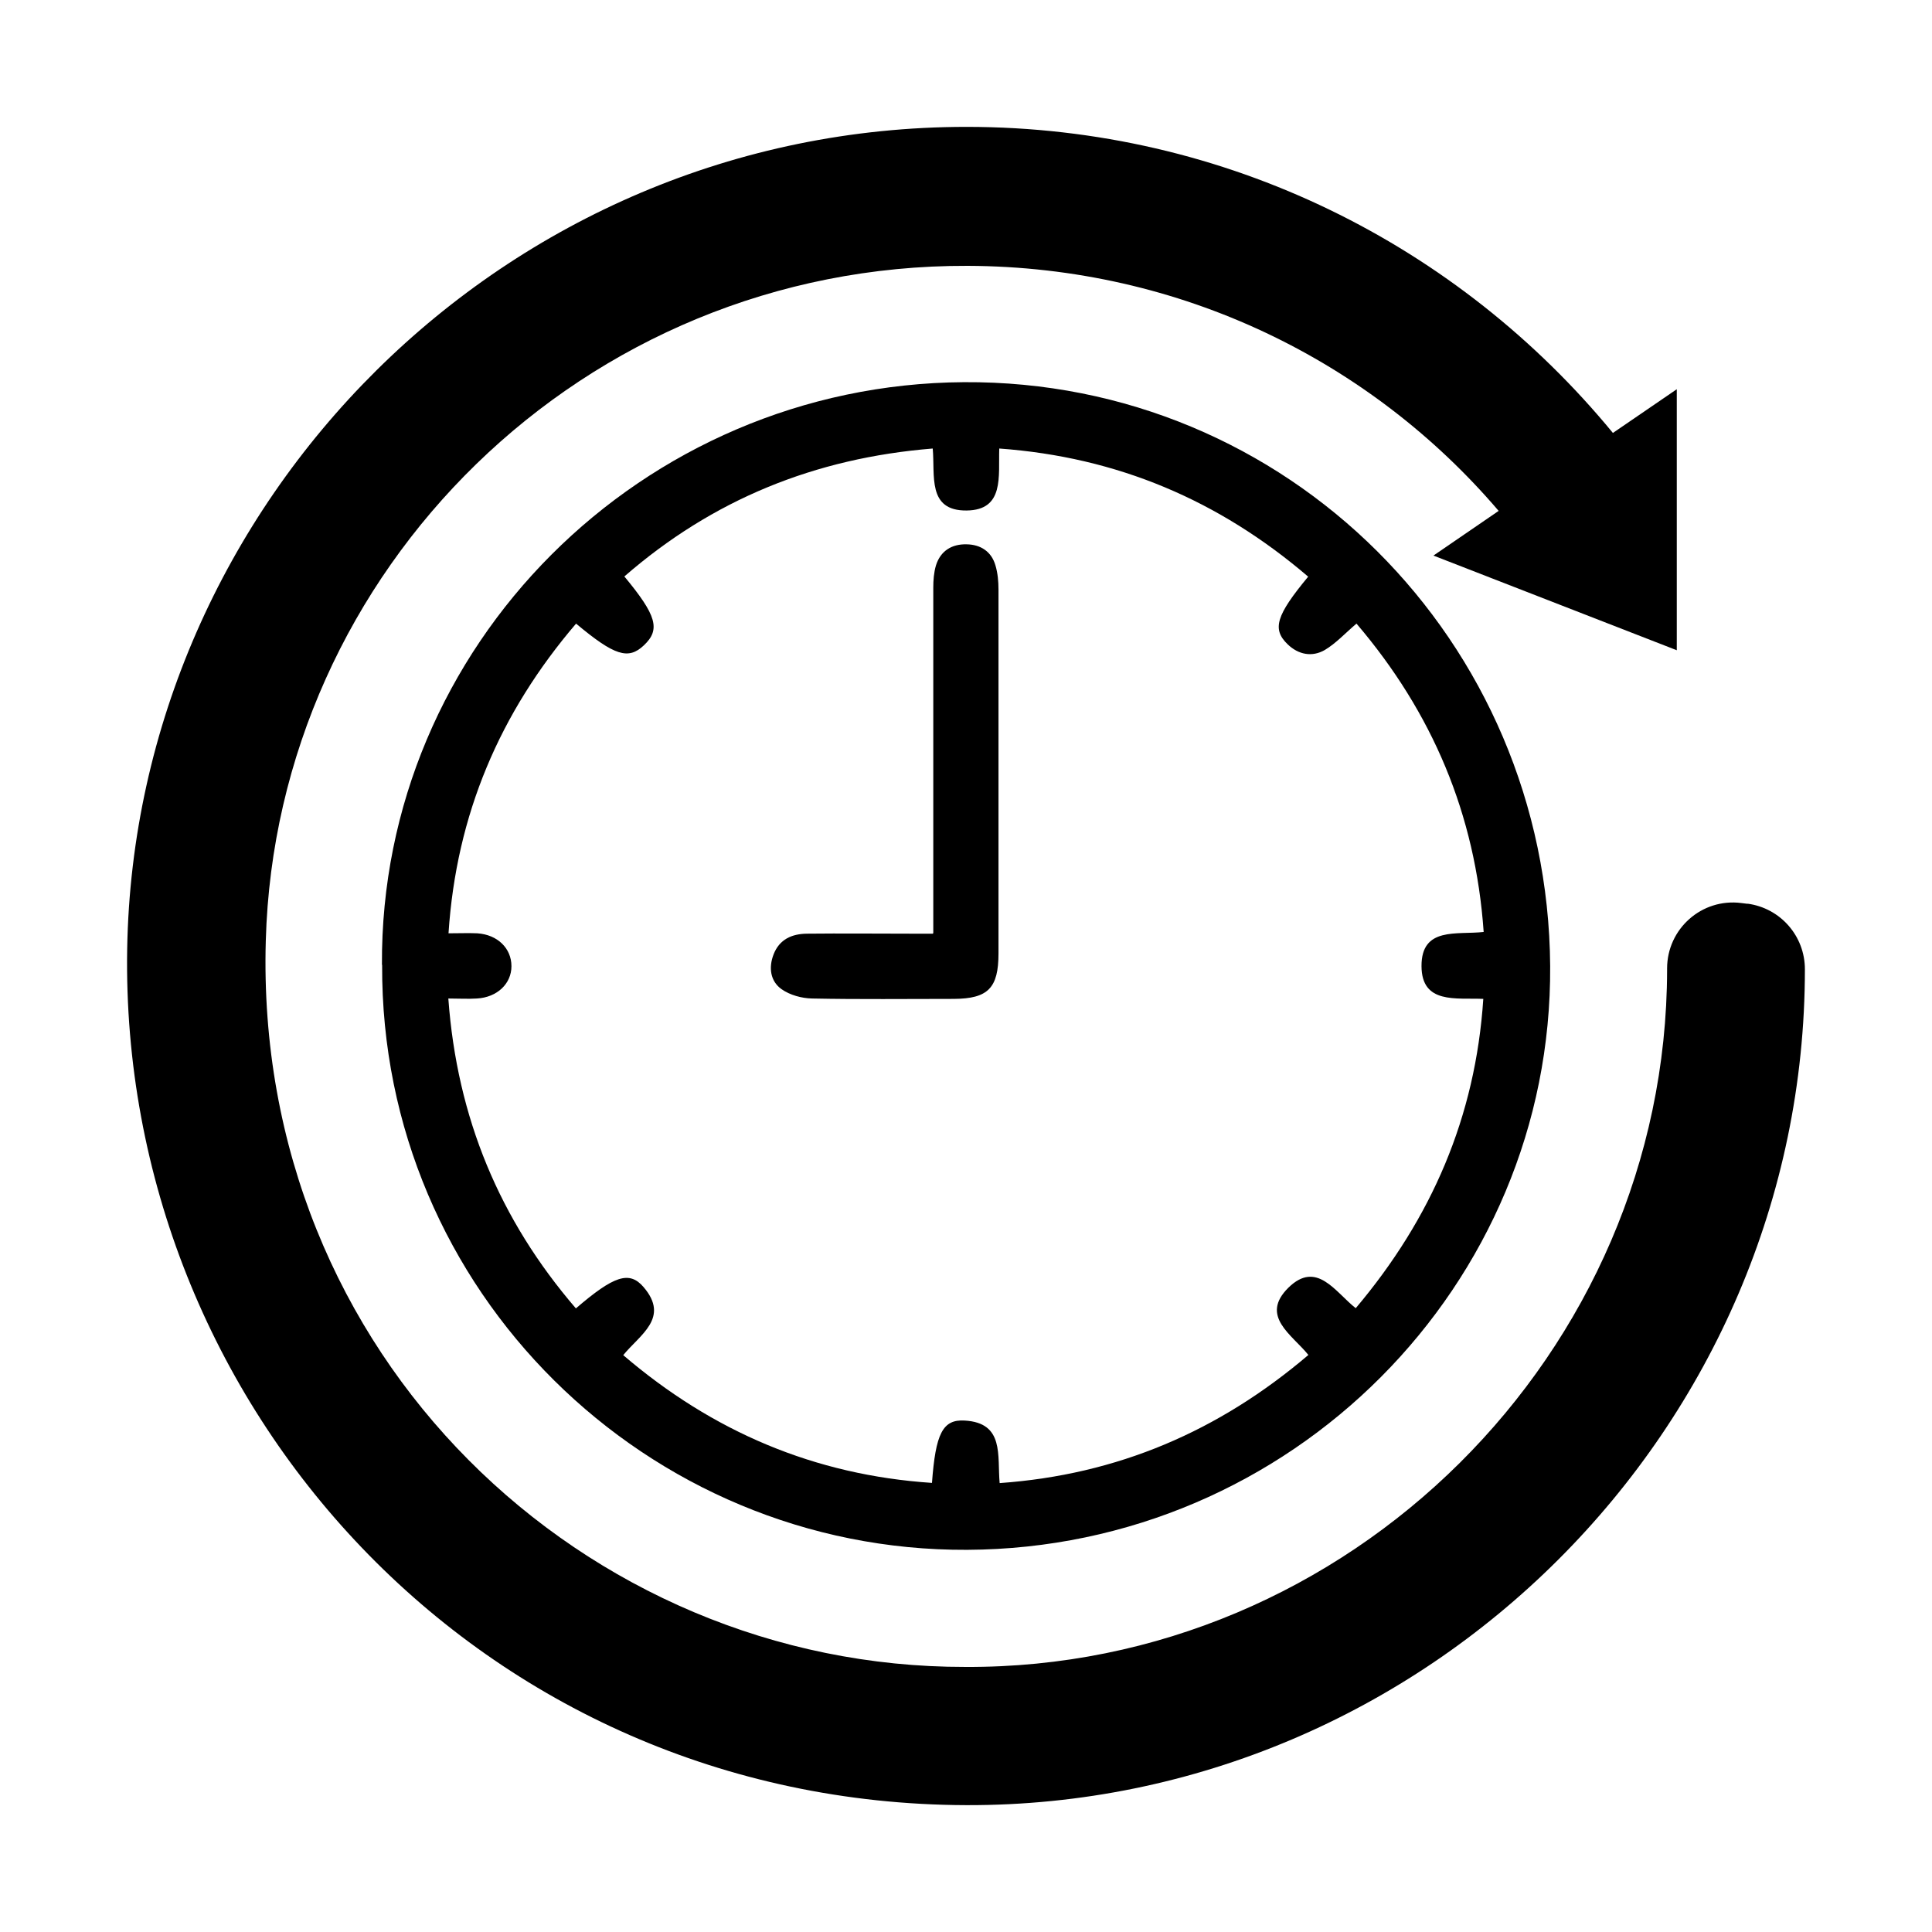 <?xml version="1.0" encoding="UTF-8"?>
<!-- Uploaded to: SVG Repo, www.svgrepo.com, Generator: SVG Repo Mixer Tools -->
<svg fill="#000000" width="800px" height="800px" version="1.1" viewBox="144 144 512 512" xmlns="http://www.w3.org/2000/svg">
 <g>
  <path d="m490.68 296.82c-23.68-20.254-50.582-31.691-81.867-33.957-0.25 7.356 1.41 16.324-8.664 16.426-10.48 0.102-8.312-9.32-8.969-16.426-31.234 2.519-58.34 13.551-81.719 33.906 8.566 10.328 9.621 14.055 5.188 18.238-4.133 3.93-7.809 2.769-17.984-5.742-20.152 23.578-31.738 50.531-33.805 82.07 3.023 0 5.34-0.102 7.609 0 5.391 0.352 9.07 3.981 9.07 8.715 0 4.637-3.777 8.262-9.168 8.566-2.367 0.152-4.785 0-7.559 0 2.316 31.641 13.602 58.645 33.805 82.121 10.027-8.613 14.156-10.078 17.938-5.644 7.004 8.16-0.957 12.594-5.391 18.035 23.73 20.305 50.734 31.789 81.82 33.855 0.957-13.047 2.82-16.879 8.664-16.523 10.578 0.605 8.613 9.27 9.27 16.574 31.234-2.215 58.09-13.754 81.82-33.957-4.332-5.391-12.949-10.277-5.289-17.836 7.508-7.356 12.395 1.16 17.836 5.441 20.102-23.832 31.738-50.684 33.805-81.969-7.305-0.301-16.324 1.41-16.375-8.664-0.051-10.531 9.371-8.262 16.473-9.07-2.168-31.188-13.602-58.141-33.703-81.719-3.023 2.57-5.441 5.238-8.414 7.004-3.324 1.914-6.953 1.258-9.824-1.512-4.18-4.031-3.074-7.656 5.441-17.938zm-245.46 102.88c-0.504-84.488 68.82-153.86 154.21-154.42 85.547-0.555 154.77 68.469 155.38 154.72 0.555 84.539-68.617 154.32-154.52 154.72-84.793 0.402-155.43-68.52-155.02-155.02z"/>
  <path d="m391.33 391.23v-26.148-65.344c0-1.965 0.152-4.031 0.707-5.894 1.211-3.879 4.231-5.691 8.113-5.594 3.727 0.051 6.602 1.914 7.656 5.594 0.605 2.016 0.805 4.231 0.805 6.398v96.43c0 9.168-2.769 11.992-11.84 12.043-12.496 0-25.039 0.152-37.535-0.102-2.769-0.051-5.894-0.906-8.113-2.469-2.973-2.117-3.477-5.691-2.117-9.219 1.562-4.031 4.887-5.441 8.816-5.492 9.27-0.102 18.539 0 27.809 0h5.594z"/>
  <path d="m607.11 383.52-1.613-0.203c-10.48-1.359-19.699 6.801-19.699 17.332v0.352c-0.152 101.62-84.387 185.3-186.01 184.75-100.71 0.152-188.53-82.273-185.35-192.5 2.727-98.039 84.09-179.15 186.01-178.8 56.578 0.203 106.86 25.293 140.71 64.941l-17.281 11.84 64.488 25.09v-69.172l-16.93 11.586c-40.758-49.574-102.32-81.113-171.3-81.113-122.63 0-220.42 99.652-222.43 217.85-2.066 121.07 93.809 226.51 222.38 226.91 122.02 0.352 222.23-100.01 222.23-221.52 0-8.816-6.5-16.223-15.215-17.383z"/>
 </g>
</svg>